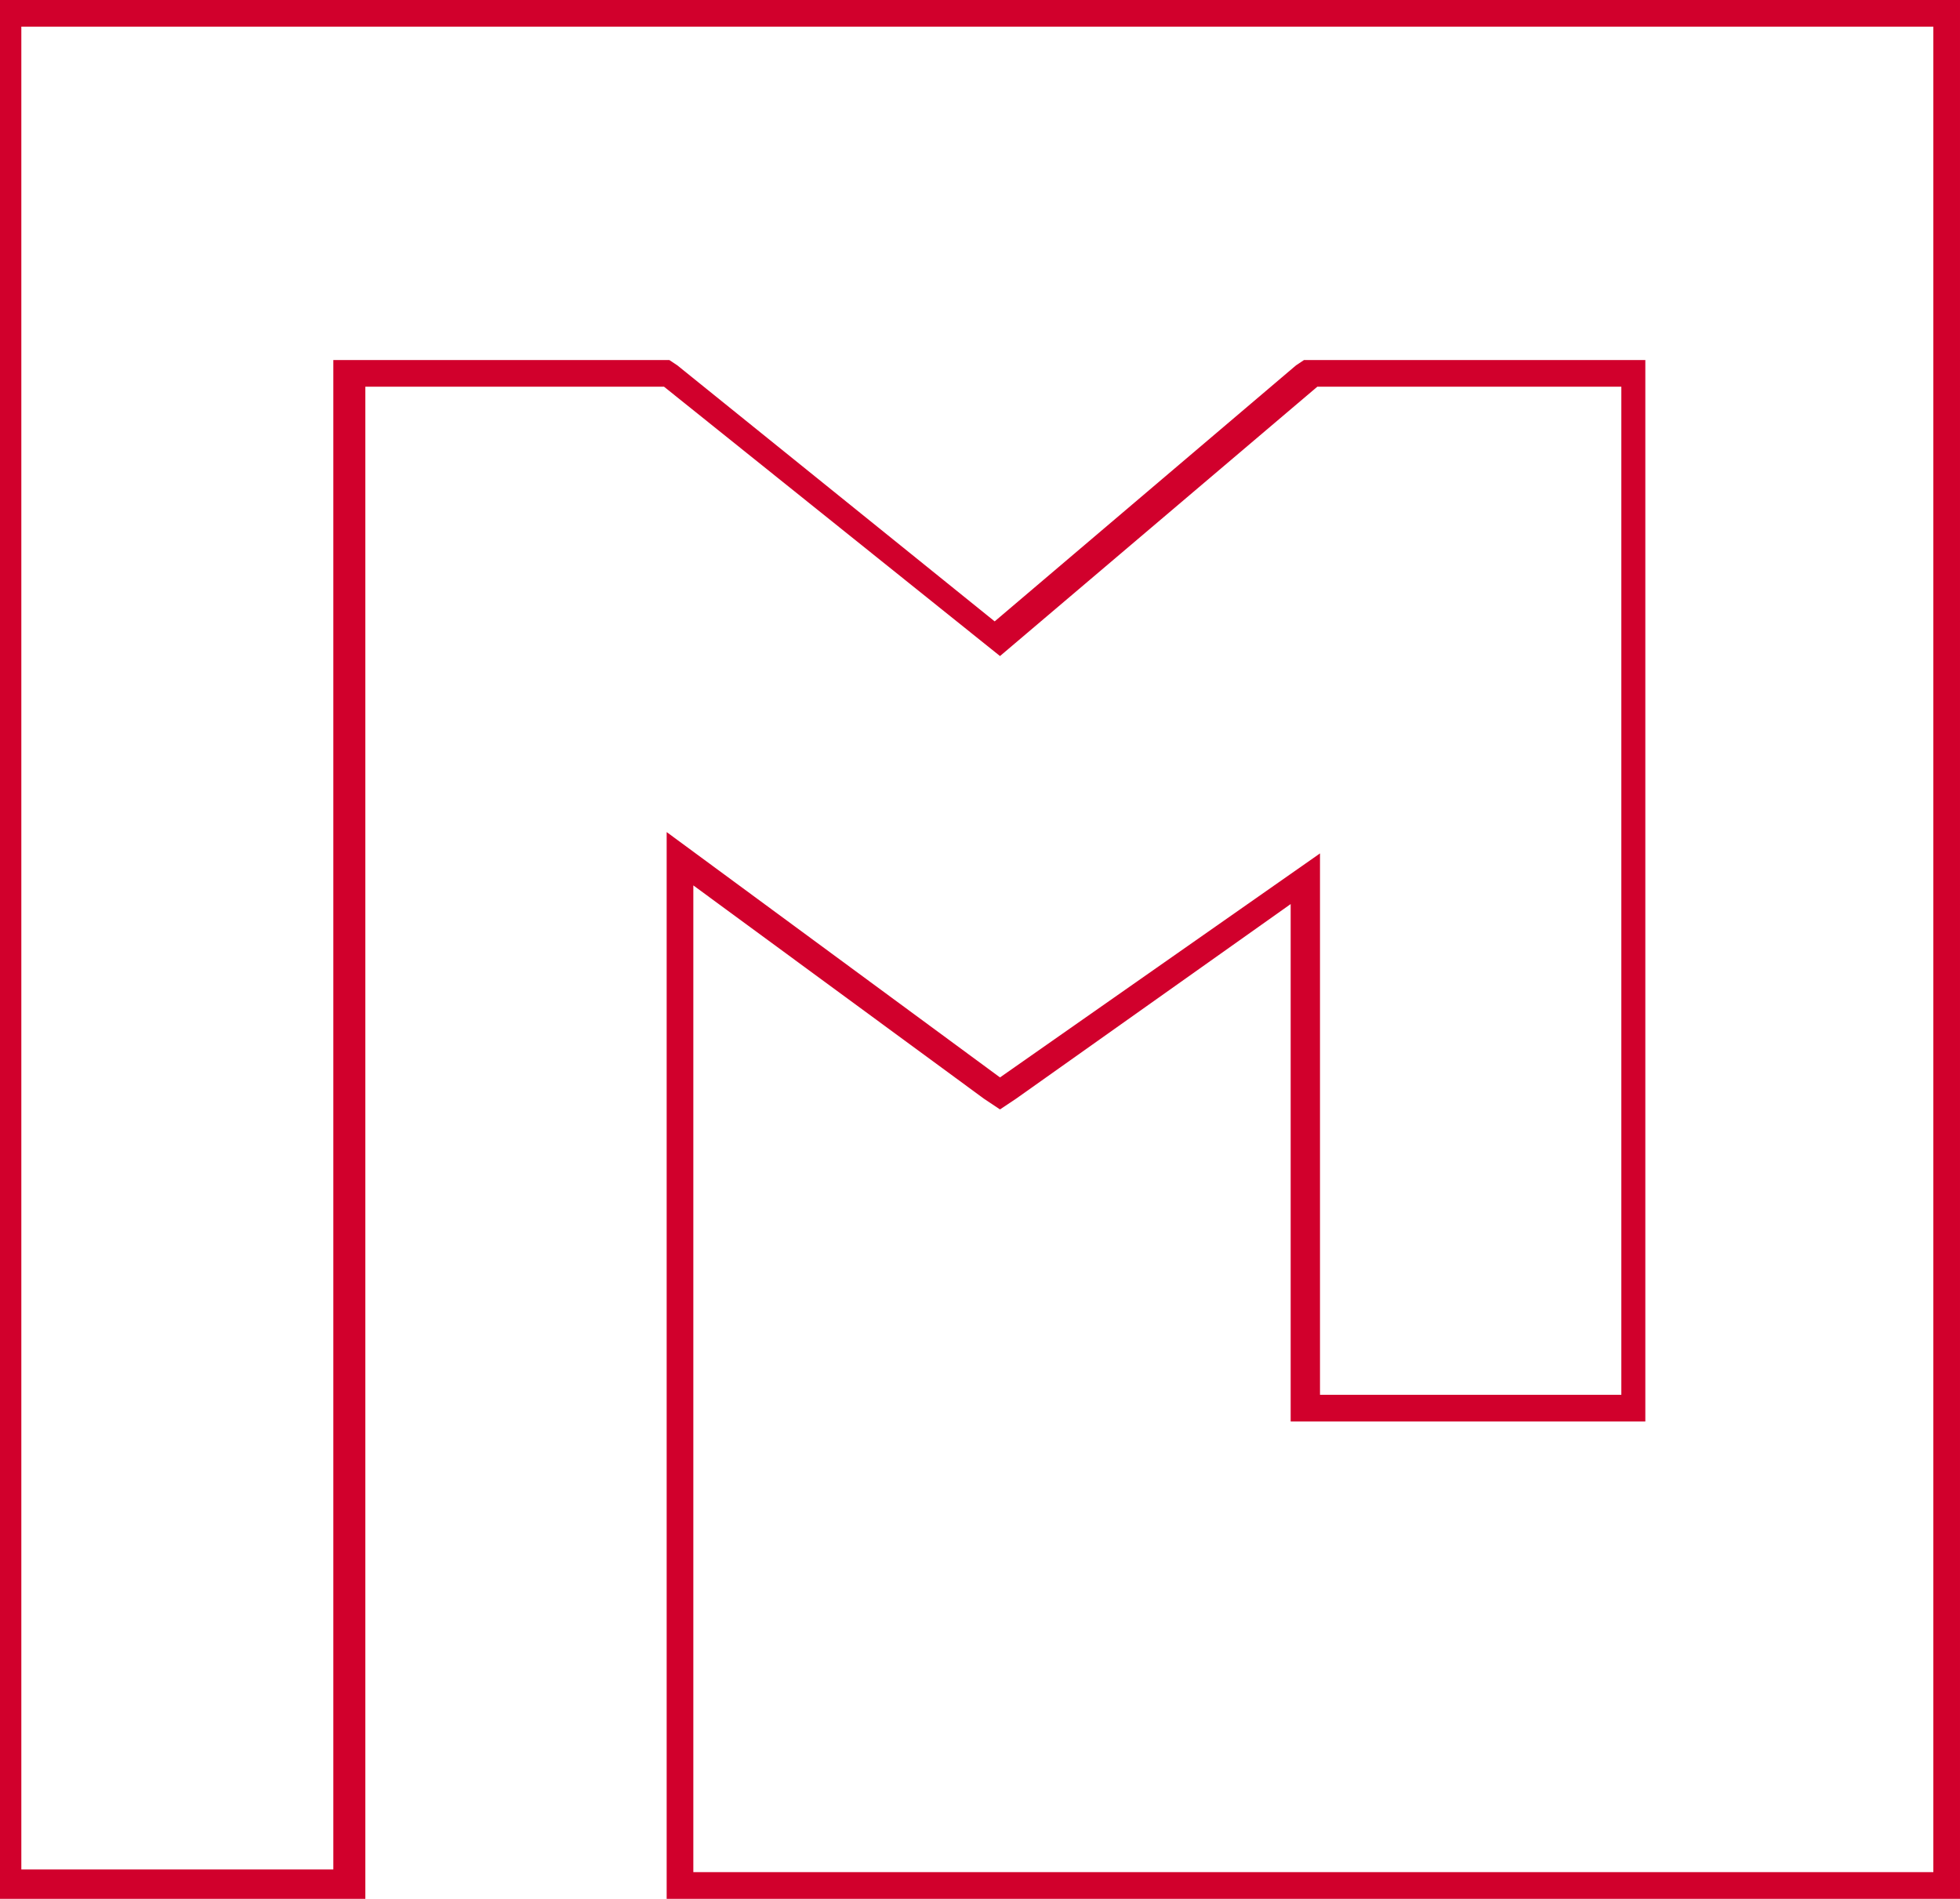 <?xml version="1.0" encoding="UTF-8"?> <svg xmlns="http://www.w3.org/2000/svg" xmlns:i="http://ns.adobe.com/AdobeIllustrator/10.0/" id="Calque_1" version="1.1" viewBox="0 0 73.5 71.2"><defs><style> .st0 { fill: #d1002c; } </style></defs><g id="Tracé_737"><path class="st0" d="M72.5,1v69.2s-46.5,0-46.5,0v-37l10.9,8,.6.4.6-.4,10.3-7.3v18.4s0,1,0,1h13.3V13.5h-12.8l-.3.2-11.3,9.6-11.9-9.6-.3-.2h-12.6v56.6h-1.3,0c0,0-10.4,0-10.4,0V1h71.5M73.5,0H0v71.2h0c0,0,13.7,0,13.7,0h0c0,0,0,0,0,0V14.5h11.2l12.6,10.1,11.9-10.1h11.4v37.8h-11.3v-20.3s-12,8.4-12,8.4l-12.5-9.2v40h.1c0,0,48.4,0,48.4,0V0h0Z"></path></g></svg> 